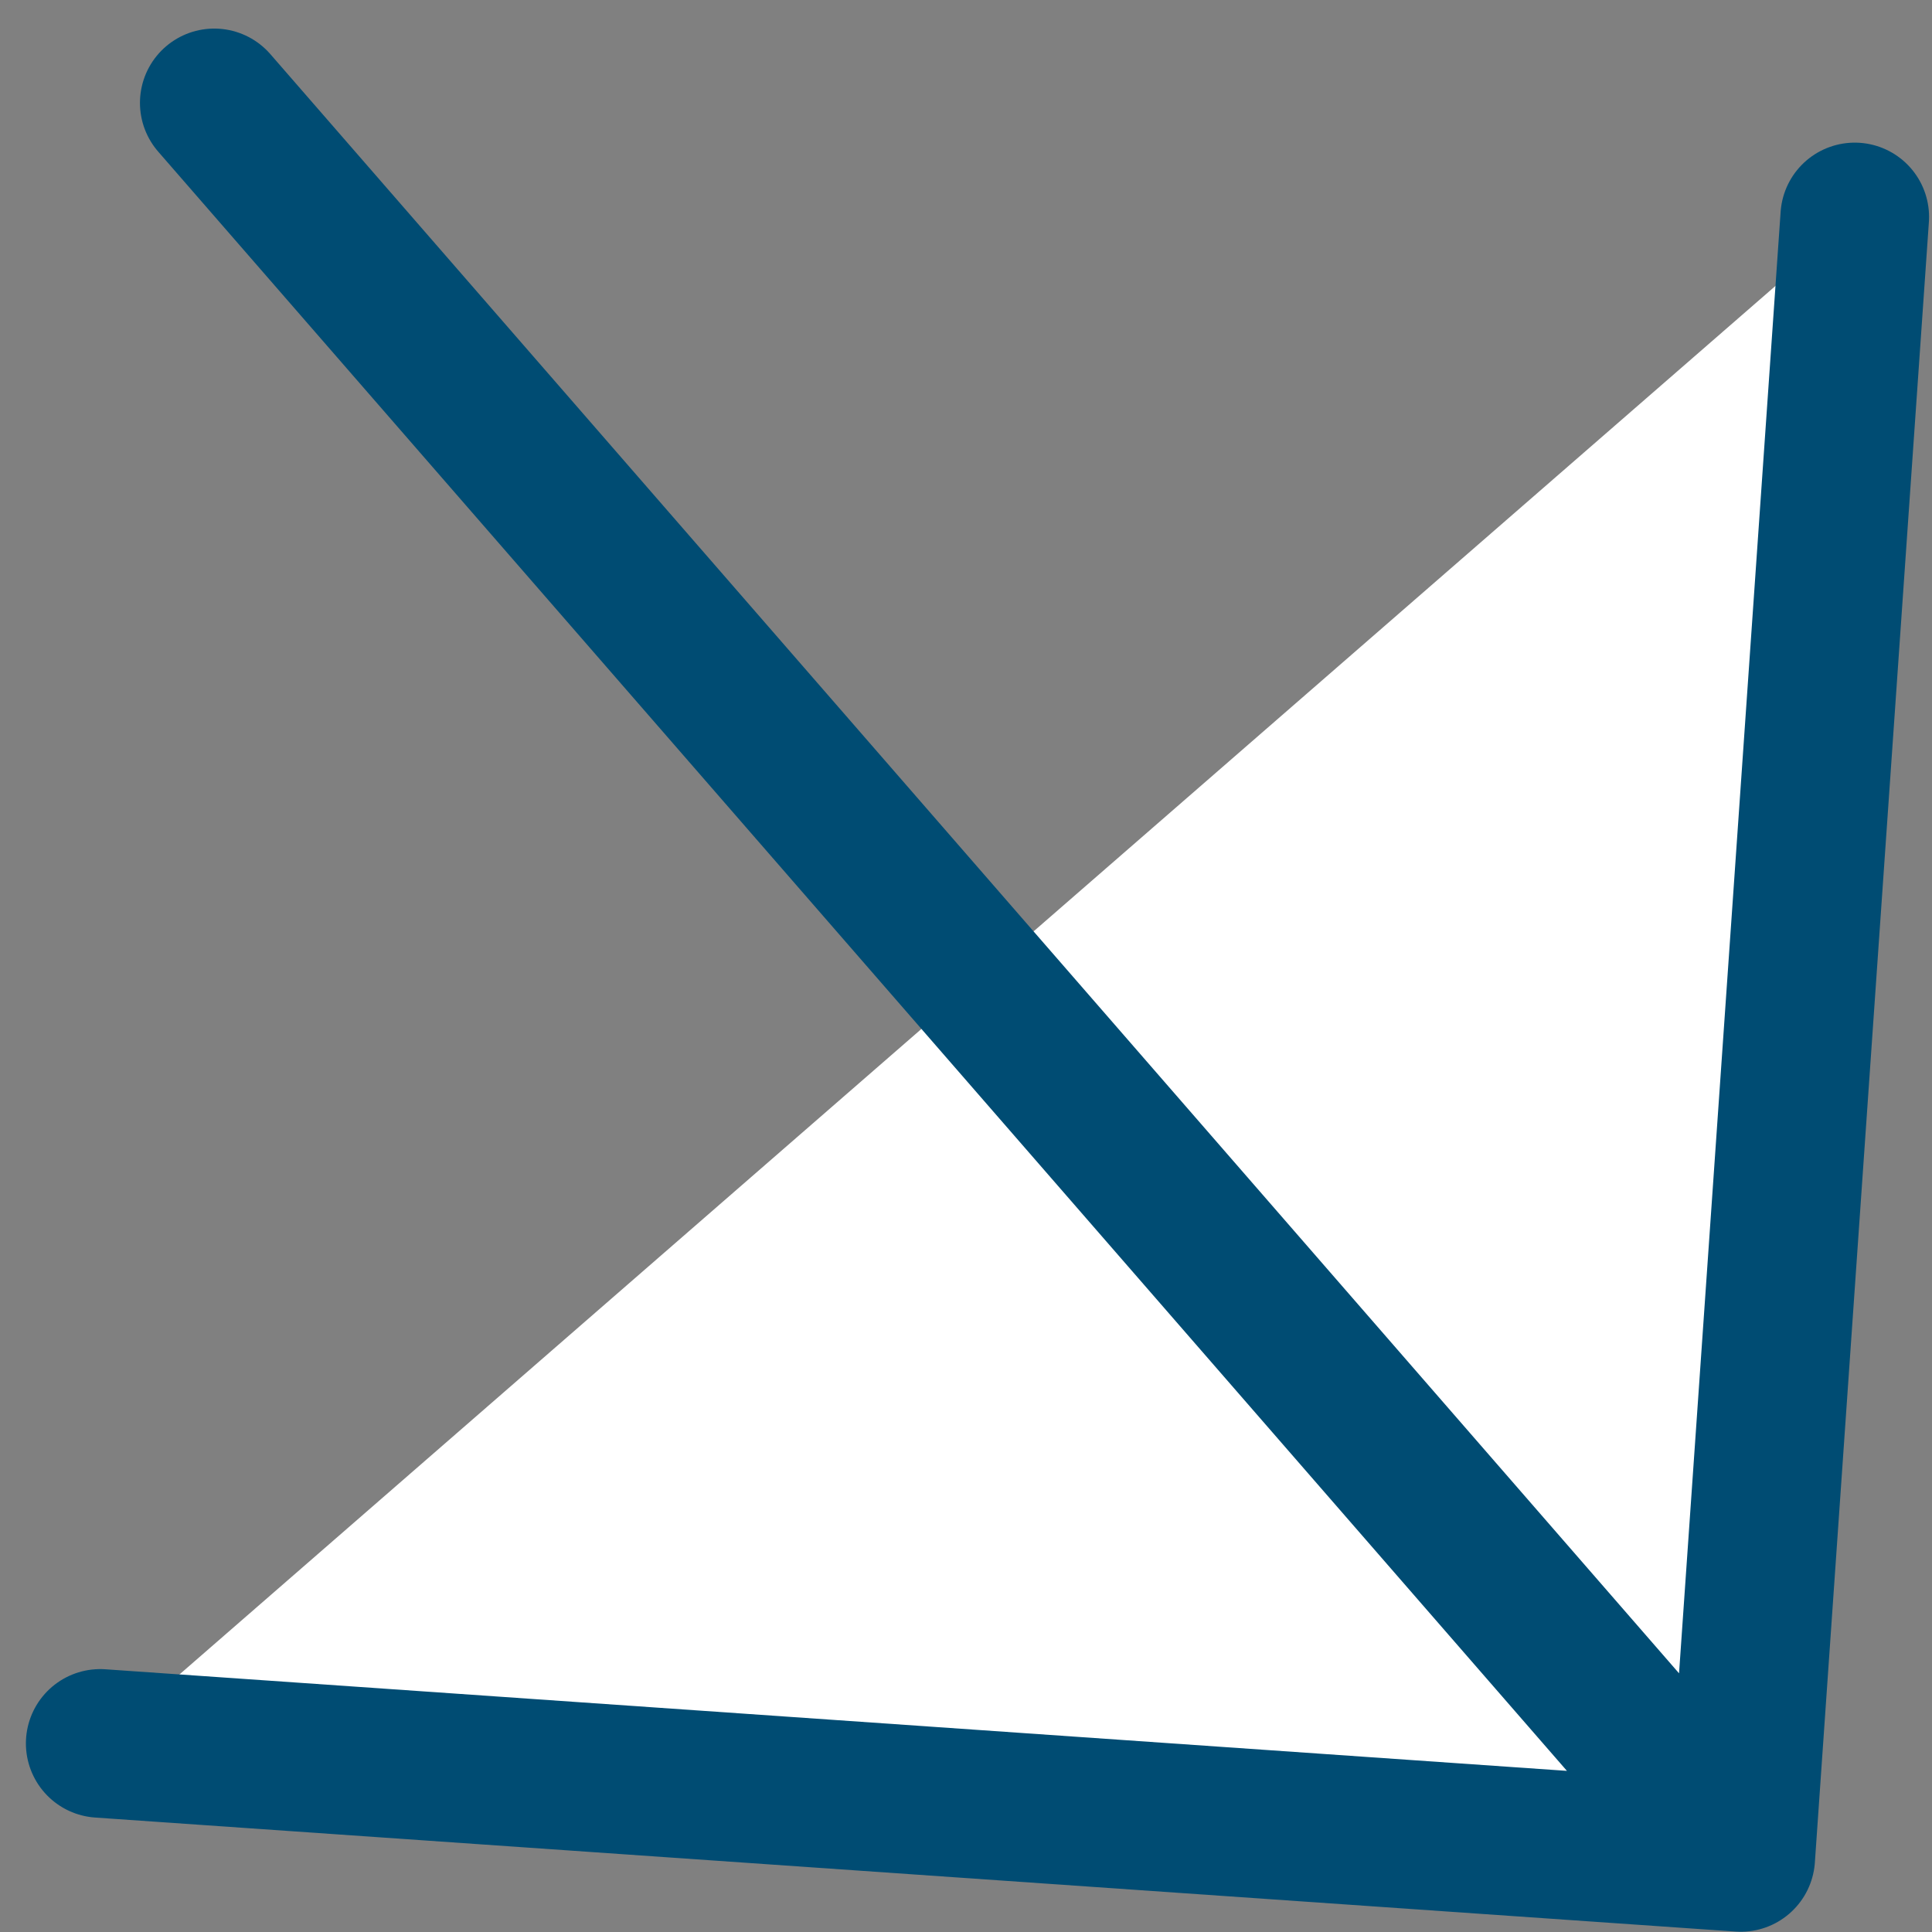<svg width="52" height="52" viewBox="0 0 52 52" fill="none" xmlns="http://www.w3.org/2000/svg">
<rect x="0" y="0" width="52" height="52" fill="#808080" stroke="none"/>
<path d="M49.921 5.839L46.852 49.993L2.697 46.924" fill="white"/>
<path d="M5.767 2.769L46.852 49.993M46.852 49.993L49.921 5.839M46.852 49.993L2.697 46.924" stroke="#004C73" stroke-width="4" stroke-linecap="round" stroke-linejoin="round"/>
</svg>
